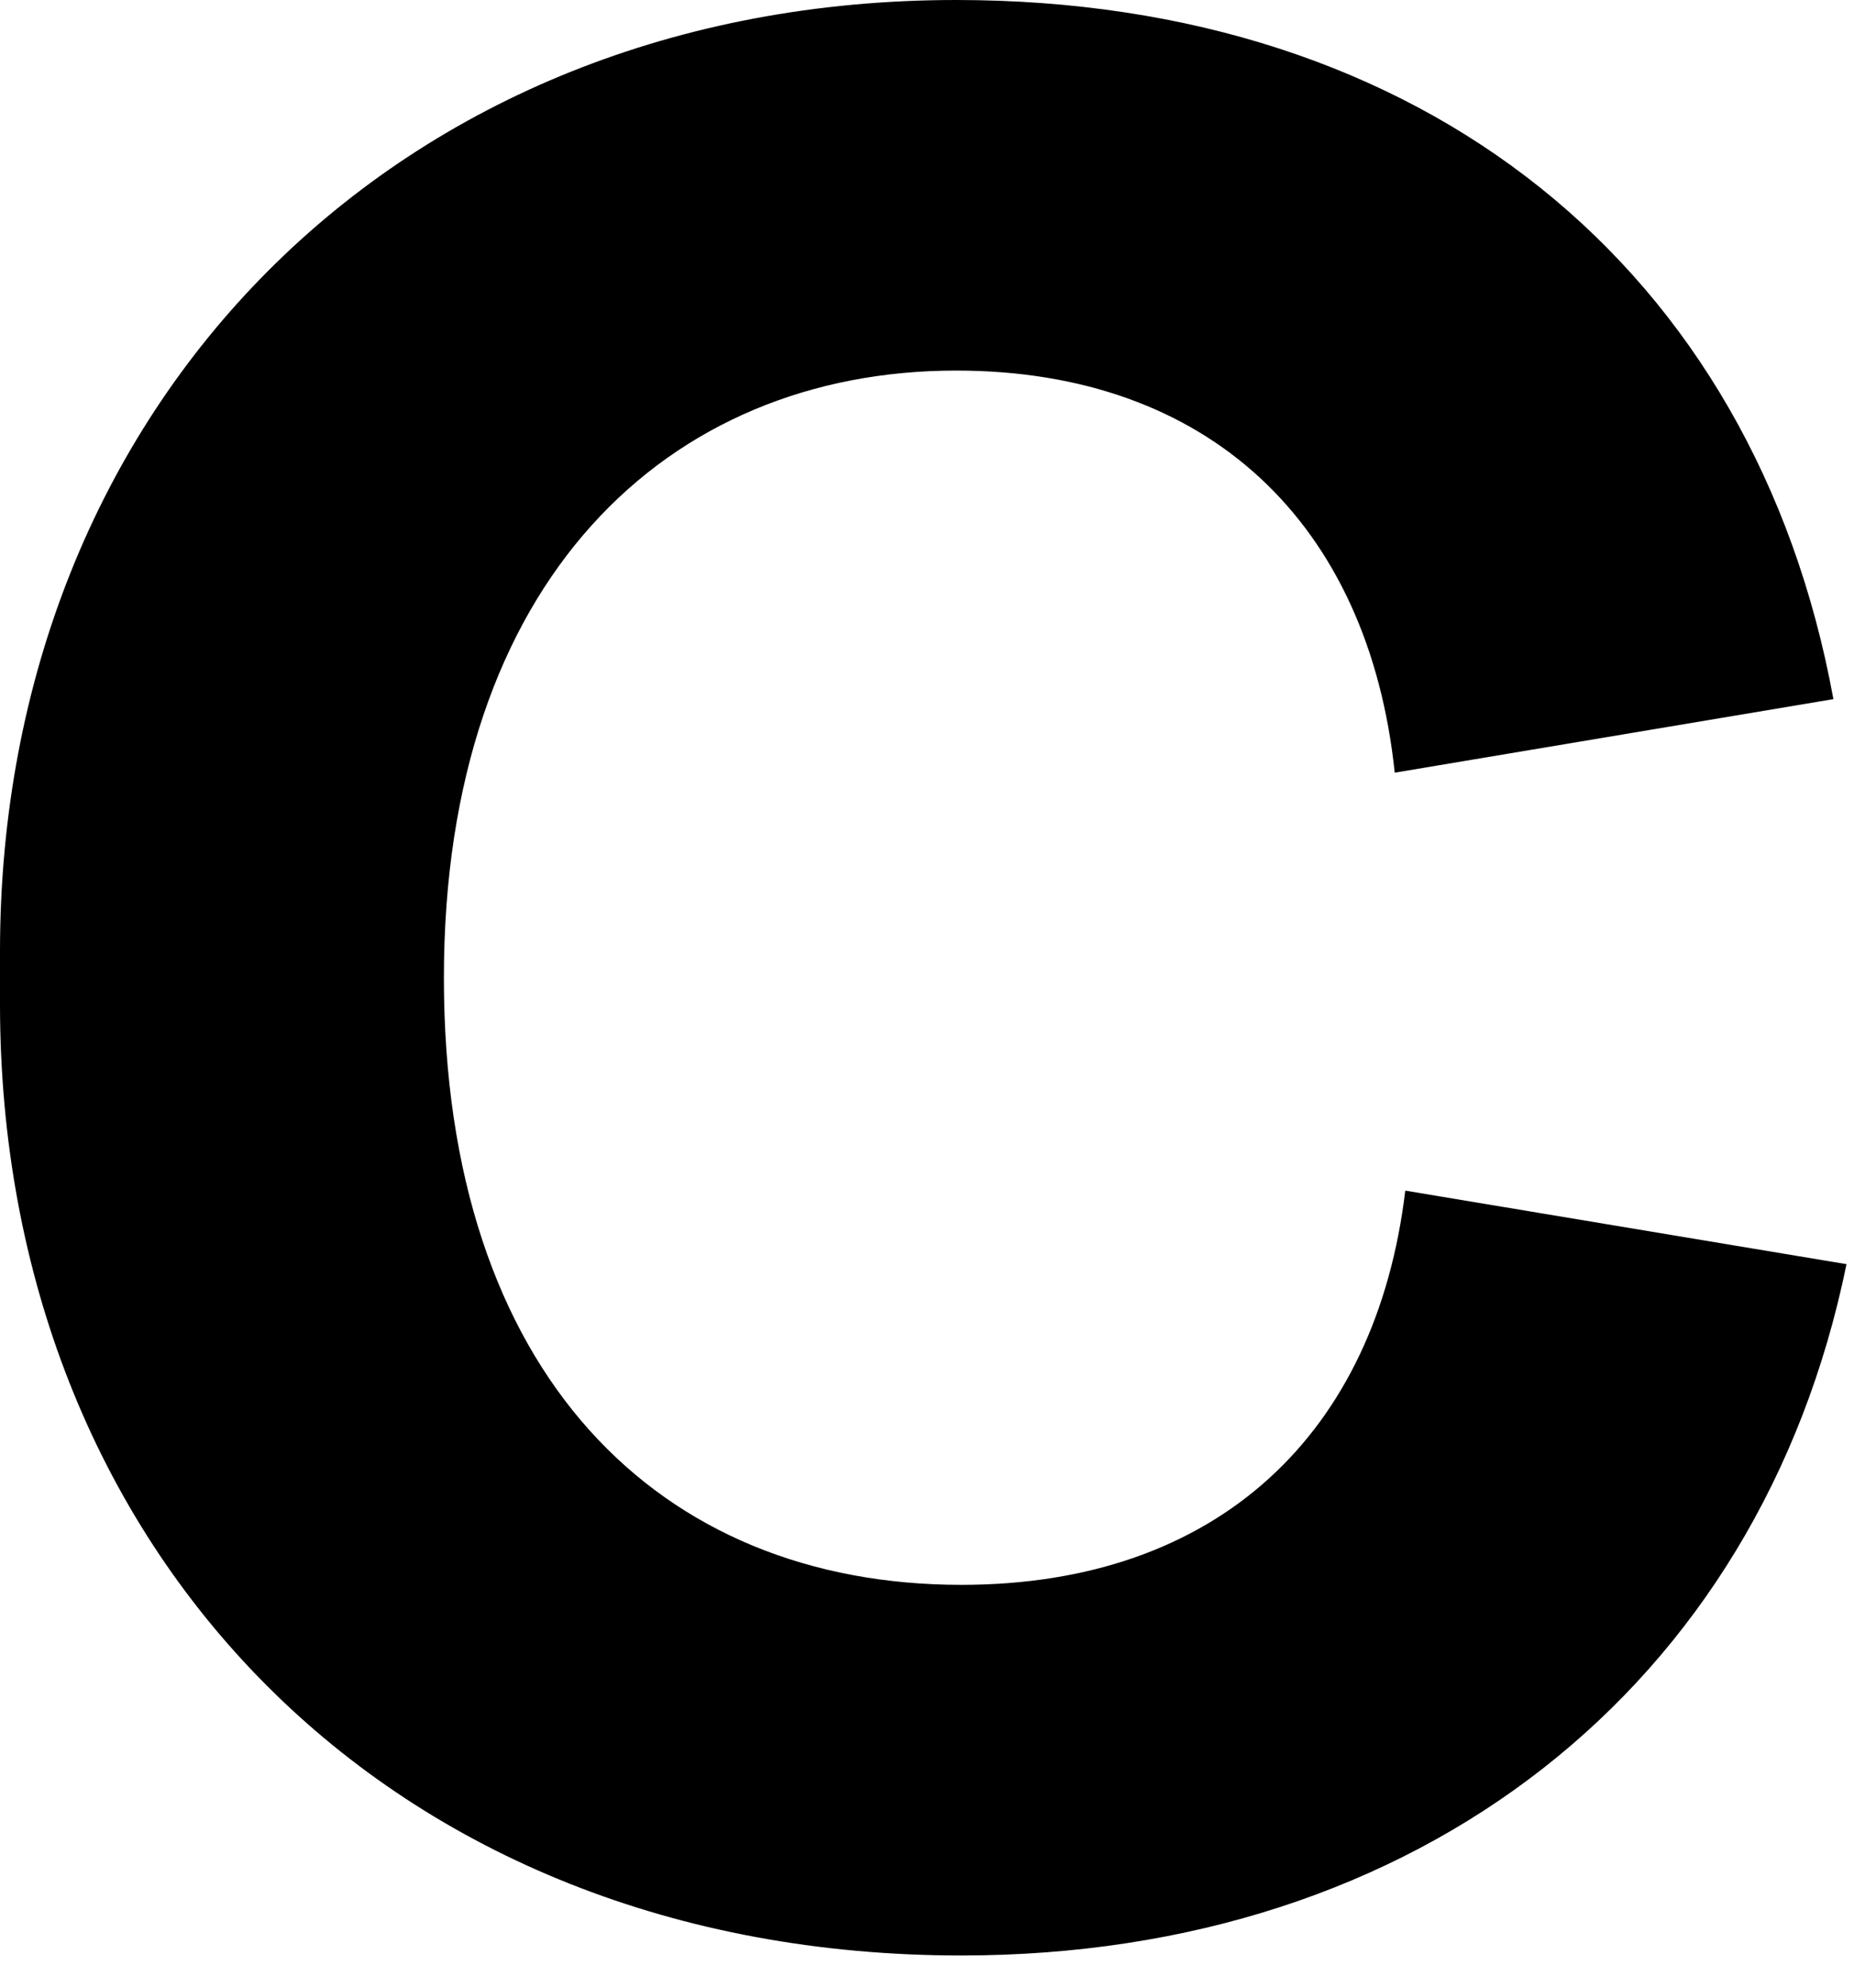 <svg xmlns="http://www.w3.org/2000/svg" width="28" height="30" fill="none"><path fill="#000" d="M14.519 29.514C5.87 29.514 0 23.404 0 15.154v-.794C0 6.11 5.99 0 14.44 0c7.06 0 12.059 4.046 13.249 10.552l-6.625 1.11c-.396-3.768-2.816-6.069-6.624-6.069-4.364 0-7.736 3.174-7.736 9.164s3.253 9.163 7.815 9.163c3.887 0 6.268-2.3 6.704-5.95l6.664 1.11c-1.309 6.388-6.466 10.434-13.368 10.434Z"/></svg>